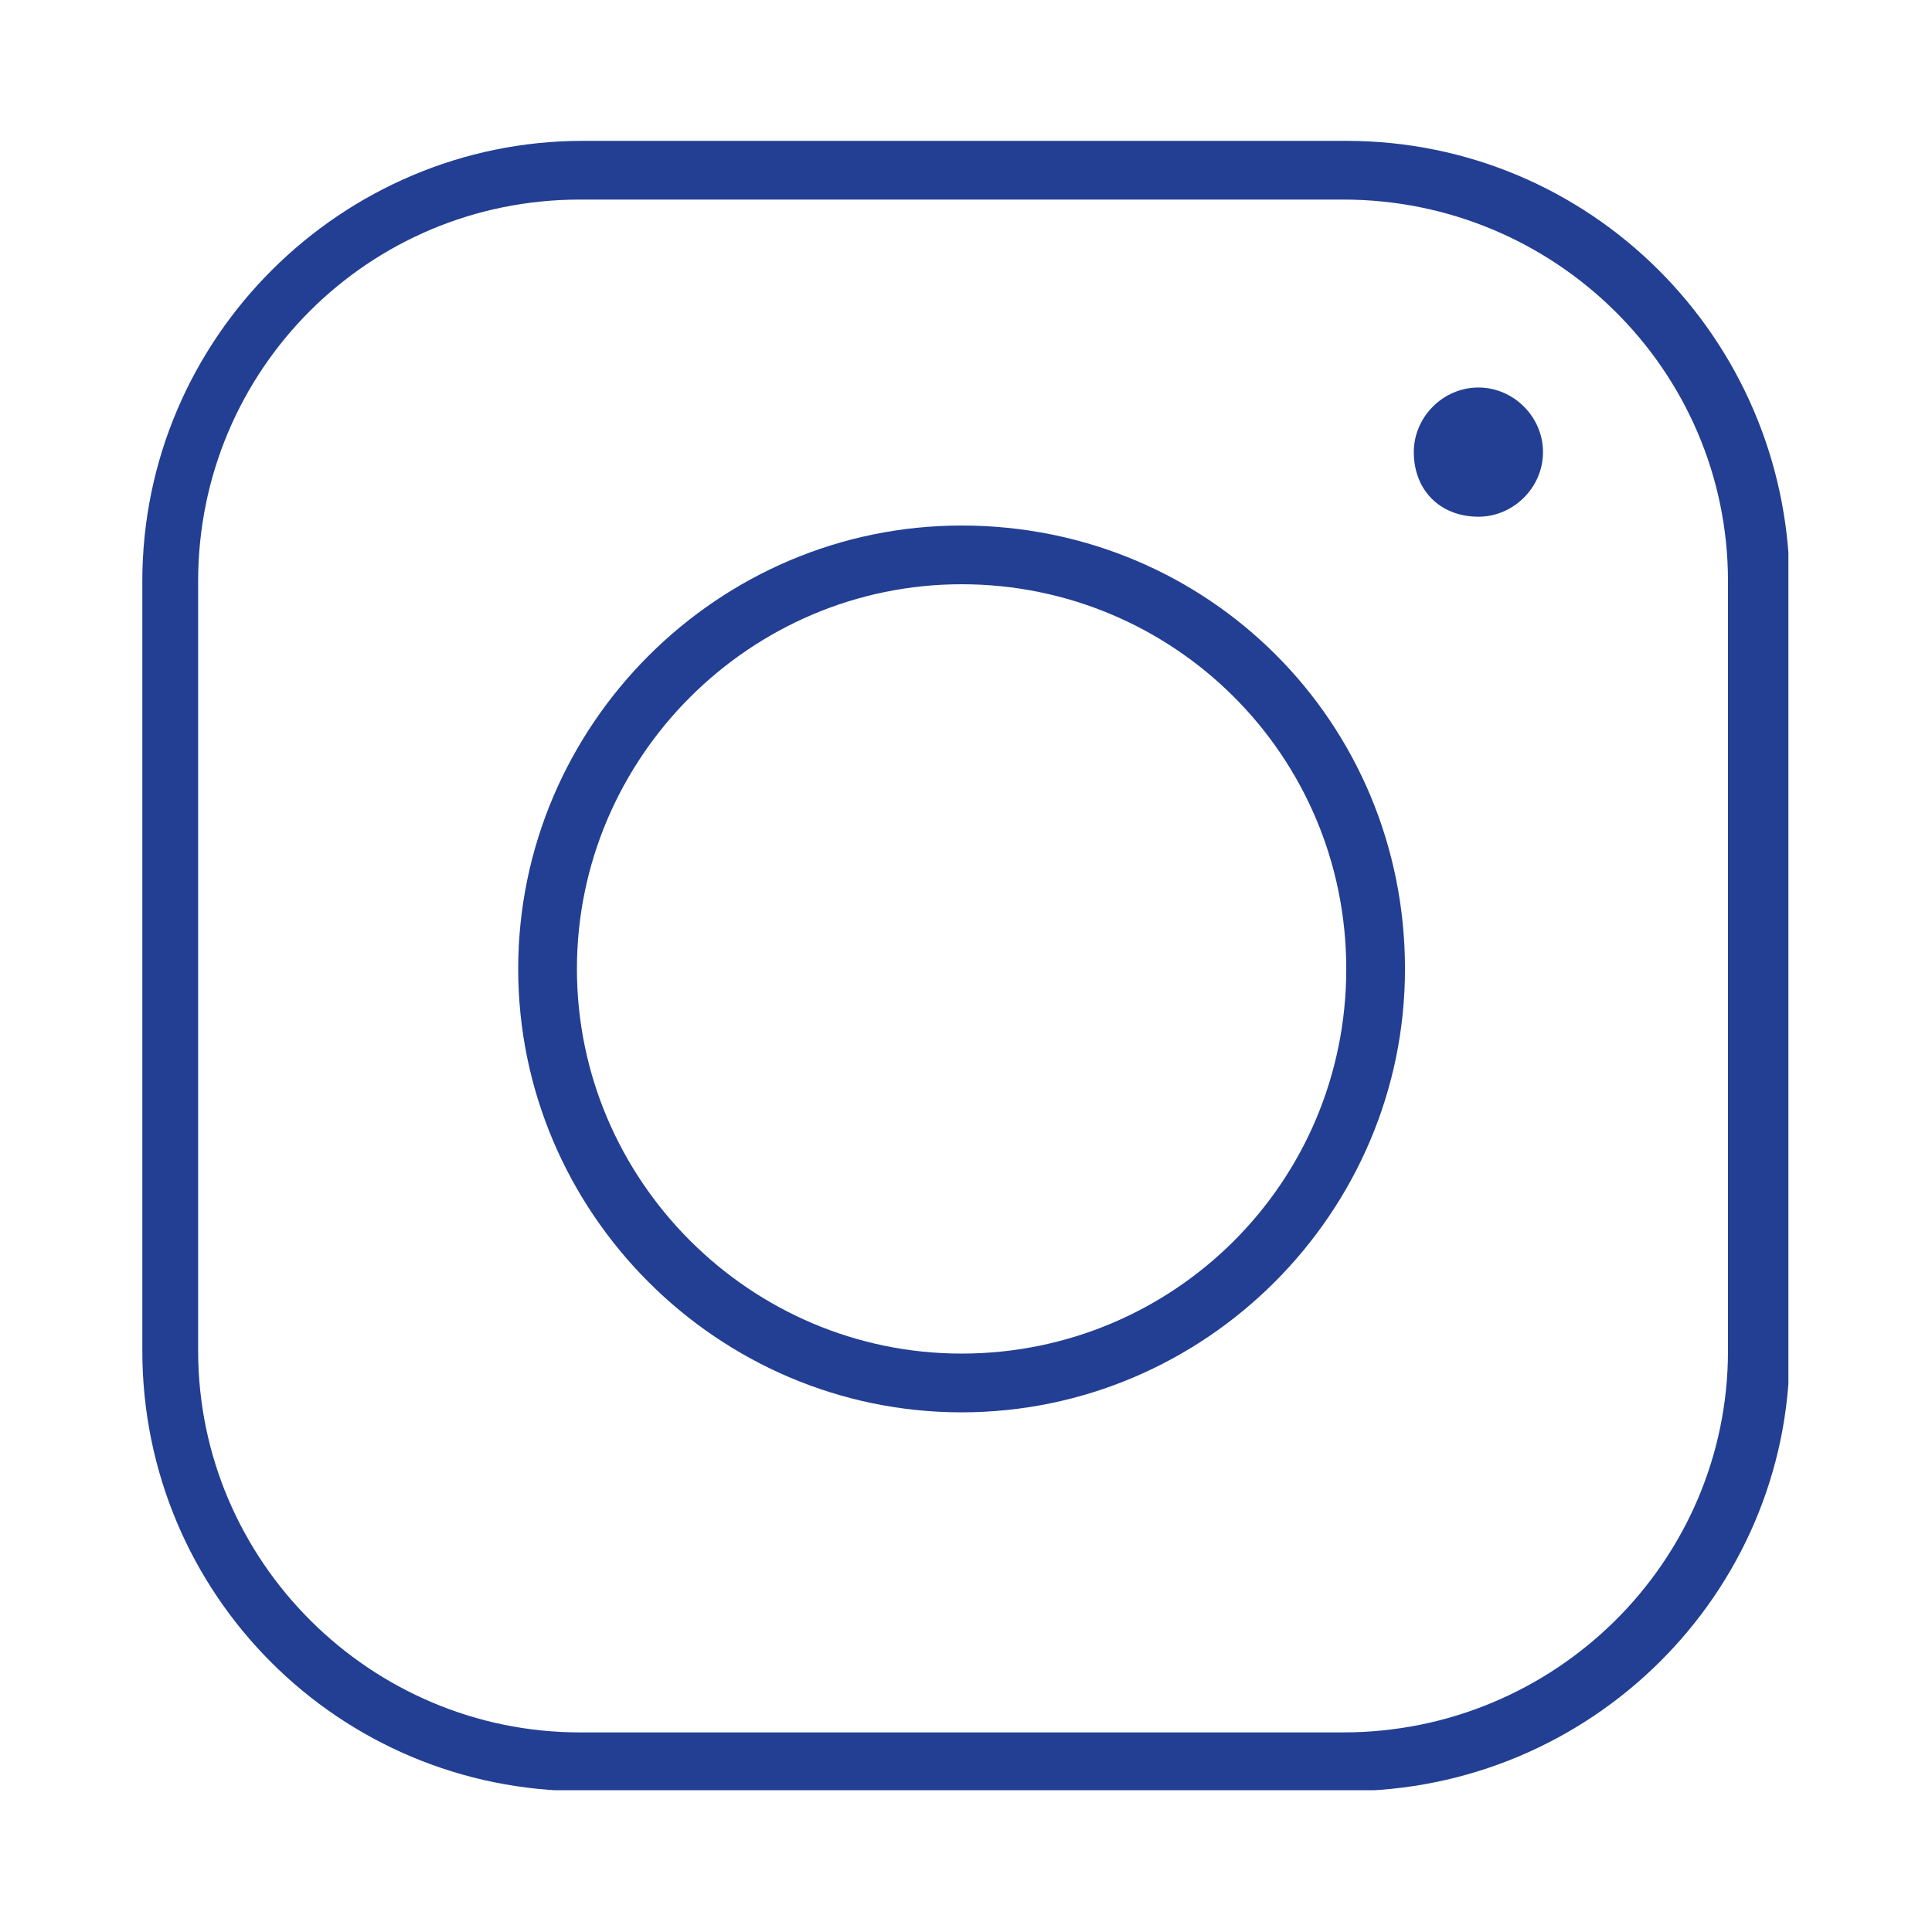 <?xml version="1.0" encoding="UTF-8" standalone="yes"?>
<svg xmlns="http://www.w3.org/2000/svg" xmlns:xlink="http://www.w3.org/1999/xlink" width="500" zoomAndPan="magnify" viewBox="0 0 375 375" height="500" preserveAspectRatio="xMidYMid meet" version="1.0">
  <defs>
    <clipPath id="9f040b6bd7">
      <path d="M 27.625 27.227 L 347.125 27.227 L 347.125 347.477 L 27.625 347.477 Z M 27.625 27.227 " clip-rule="nonzero"/>
    </clipPath>
  </defs>
  <rect x="-37.5" width="450" fill="#ffffff" y="-37.5" height="450" fill-opacity="1"/>
  <rect x="-37.5" width="450" fill="#ffffff" y="-37.5" height="450" fill-opacity="1"/>
  <g clip-path="url(#9f040b6bd7)">
    <path fill="#223f93" d="M 261.309 27.34 L 113.121 27.34 C 66.383 27.34 27.625 65.527 27.625 112.832 L 27.625 262.16 C 27.625 309.469 65.812 347.656 113.121 347.656 L 261.309 347.656 C 308.617 347.656 347.371 309.469 347.371 262.16 L 347.371 112.832 C 346.805 65.527 308.617 27.34 261.309 27.34 Z M 335.402 262.16 C 335.402 303.199 301.777 336.258 260.738 336.258 L 112.551 336.258 C 72.082 336.258 38.457 303.199 38.457 262.16 L 38.457 112.832 C 38.457 71.797 71.512 38.738 112.551 38.738 L 260.738 38.738 C 301.777 38.738 335.402 71.797 335.402 112.832 Z M 335.402 262.16 " fill-opacity="1" fill-rule="nonzero"/>
  </g>
  <path fill="#223f93" d="M 186.645 102.004 C 139.34 102.004 100.582 140.762 100.582 188.066 C 100.582 235.375 139.34 274.133 186.645 274.133 C 233.953 274.133 272.707 235.375 272.707 188.066 C 272.707 140.191 234.52 102.004 186.645 102.004 Z M 186.645 262.73 C 145.609 262.73 111.98 229.105 111.98 188.066 C 111.98 147.031 145.609 113.402 186.645 113.402 C 227.684 113.402 261.309 146.461 261.309 188.066 C 261.309 229.676 227.684 262.73 186.645 262.73 Z M 186.645 262.73 " fill-opacity="1" fill-rule="nonzero"/>
  <path fill="#223f93" d="M 286.957 75.215 C 280.117 75.215 274.418 80.914 274.418 87.754 C 274.418 95.164 279.547 100.293 286.957 100.293 C 293.797 100.293 299.496 94.594 299.496 87.754 C 299.496 80.914 293.797 75.215 286.957 75.215 Z M 286.957 75.215 " fill-opacity="1" fill-rule="nonzero"/>
</svg>